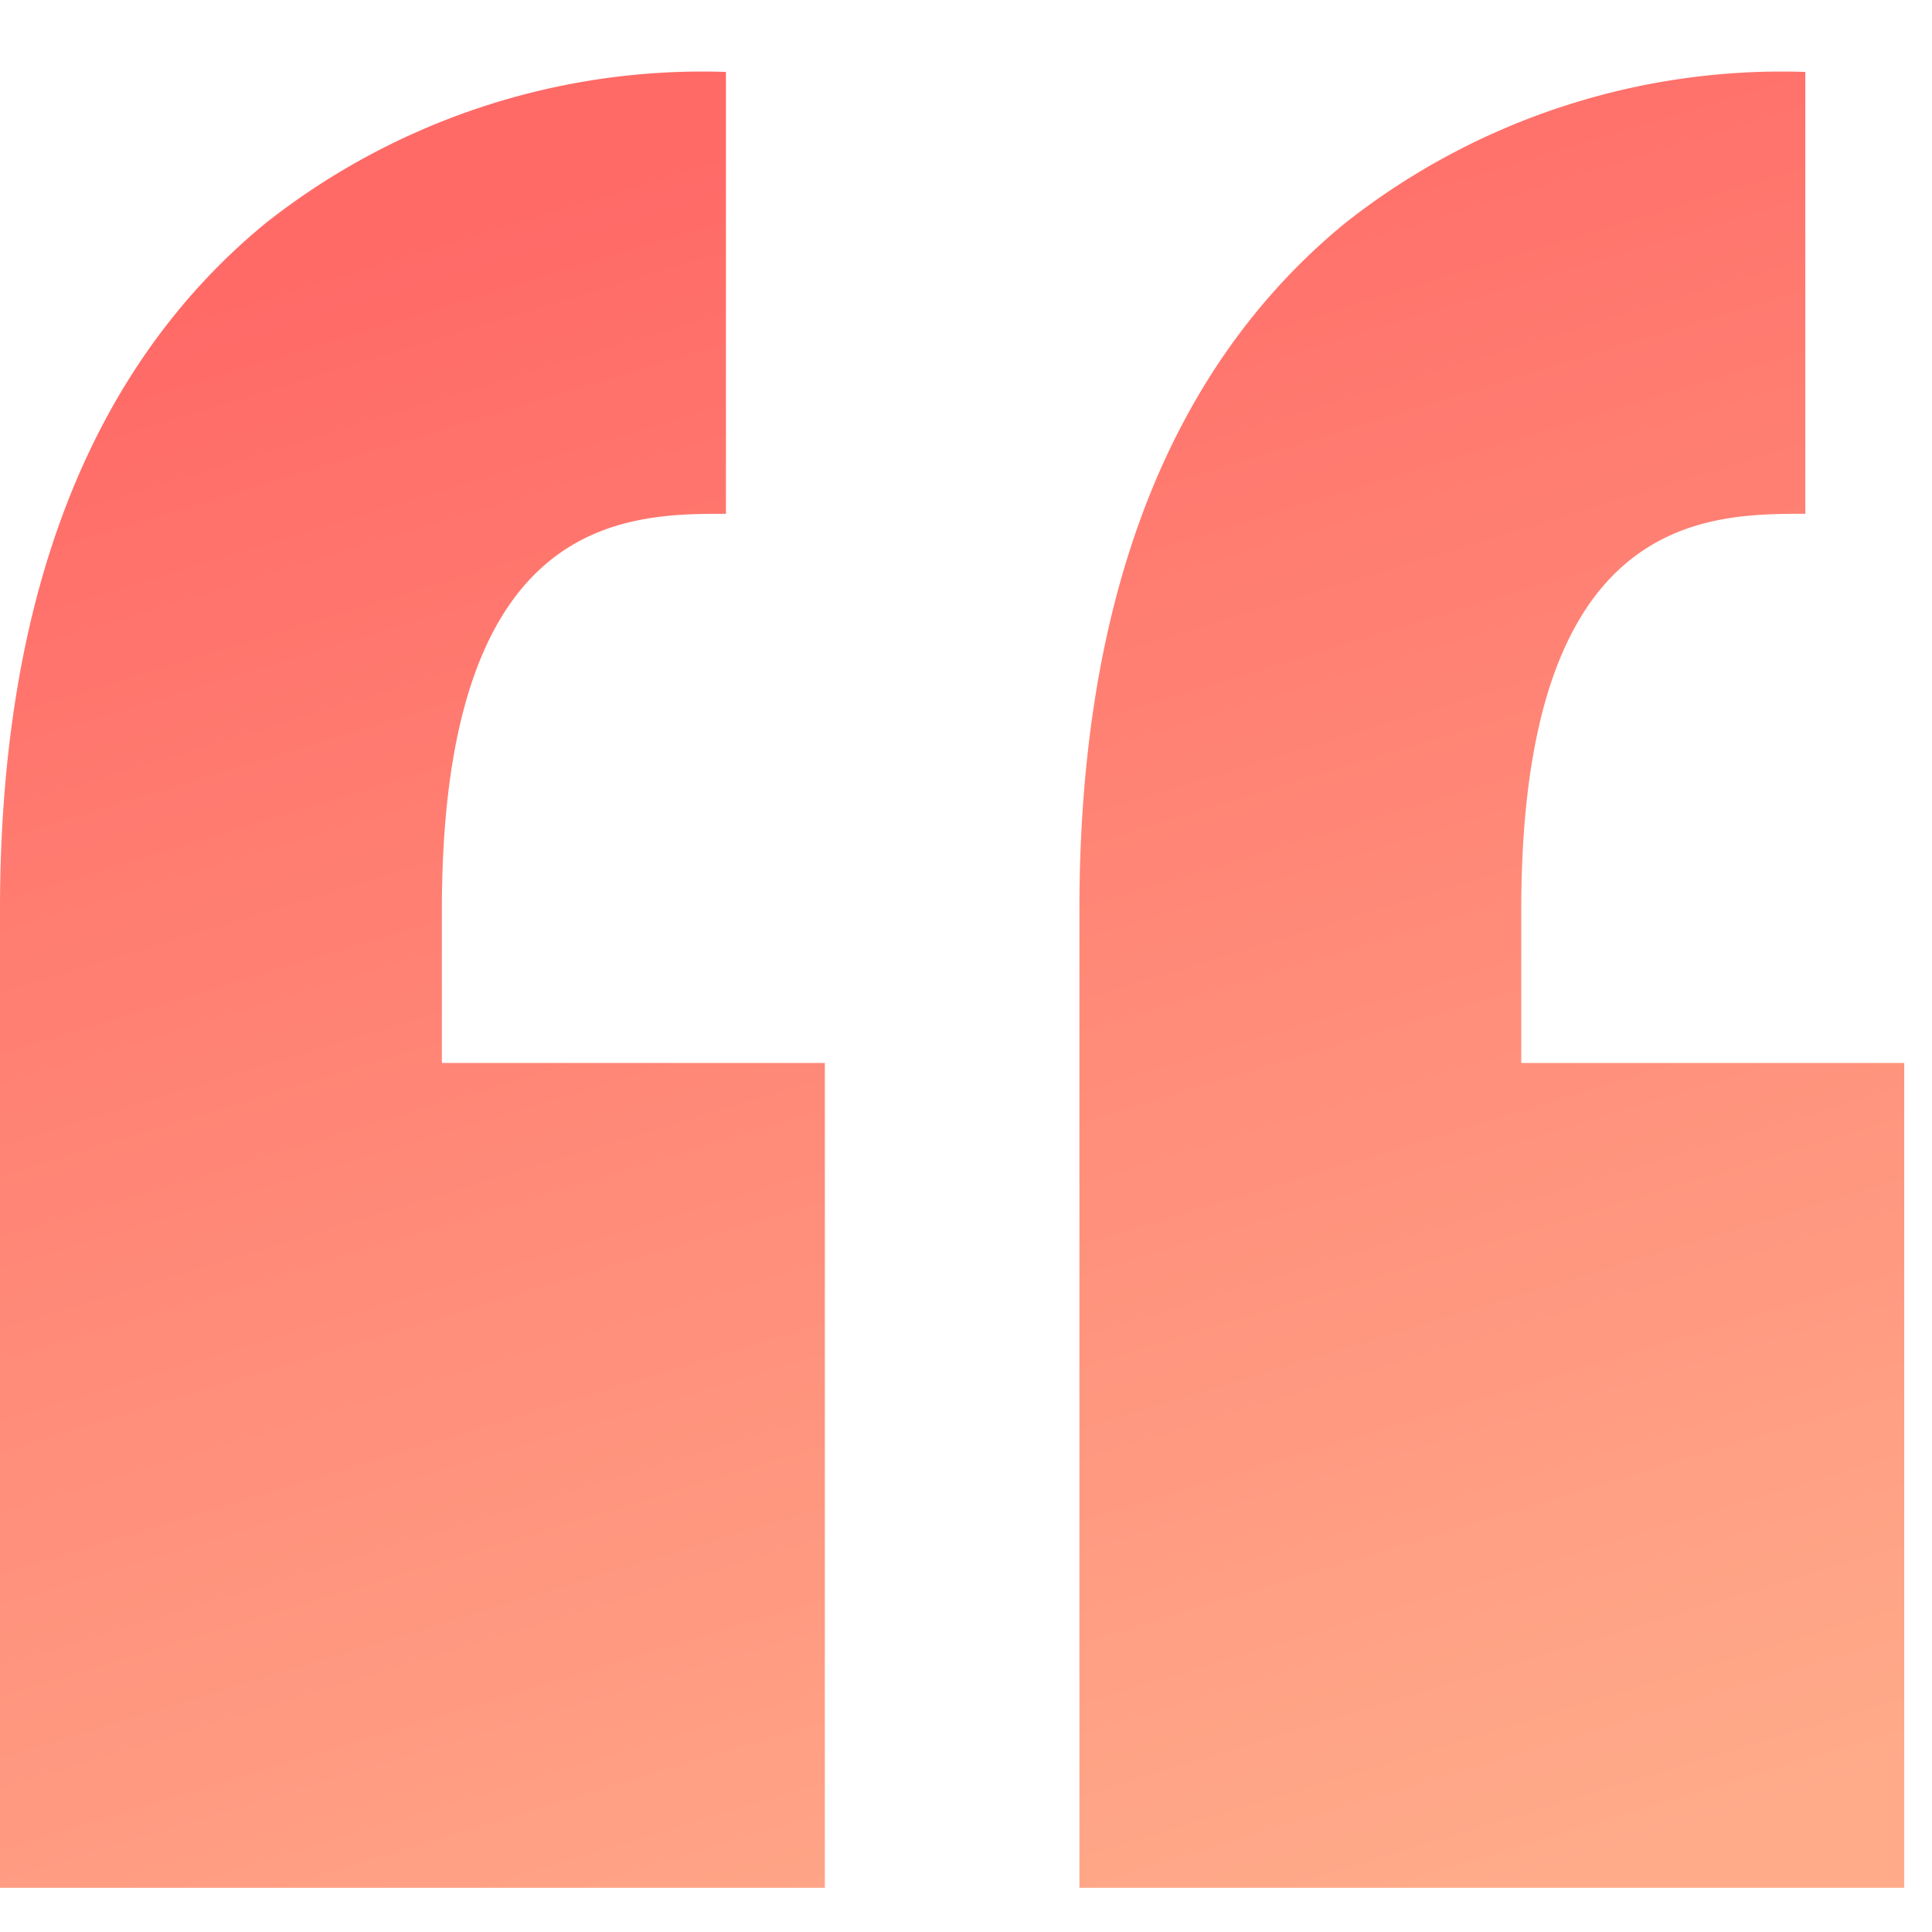 <svg height="47" viewBox="0 0 47 47" width="47" xmlns="http://www.w3.org/2000/svg" xmlns:xlink="http://www.w3.org/1999/xlink"><linearGradient id="a" gradientUnits="objectBoundingBox" x1=".5" x2=".816" y2="1"><stop offset="0" stop-color="#ff6a67"/><stop offset="1" stop-color="#ffab8a"/></linearGradient><clipPath id="b"><path d="m0 0h47v47h-47z" transform="translate(1116 3817.246)"/></clipPath><g clip-path="url(#b)" transform="translate(-1116 -3817.246)"><path d="m10.75 21.888v3.729h9.316v20.066h-20.066v-20.066-3.729c0-7.572 2.179-13.194 6.476-16.712a17.149 17.149 0 0 1 11.184-3.668v10.749c-2.415 0-6.91 0-6.91 9.631zm33.168-9.631v-10.749a17.149 17.149 0 0 0 -11.183 3.668c-4.3 3.518-6.476 9.141-6.476 16.712v3.729 20.066h20.065v-20.066h-9.316v-3.729c0-9.631 4.492-9.631 6.91-9.631z" fill="url(#a)" transform="translate(1116 3817.488)"/></g></svg>